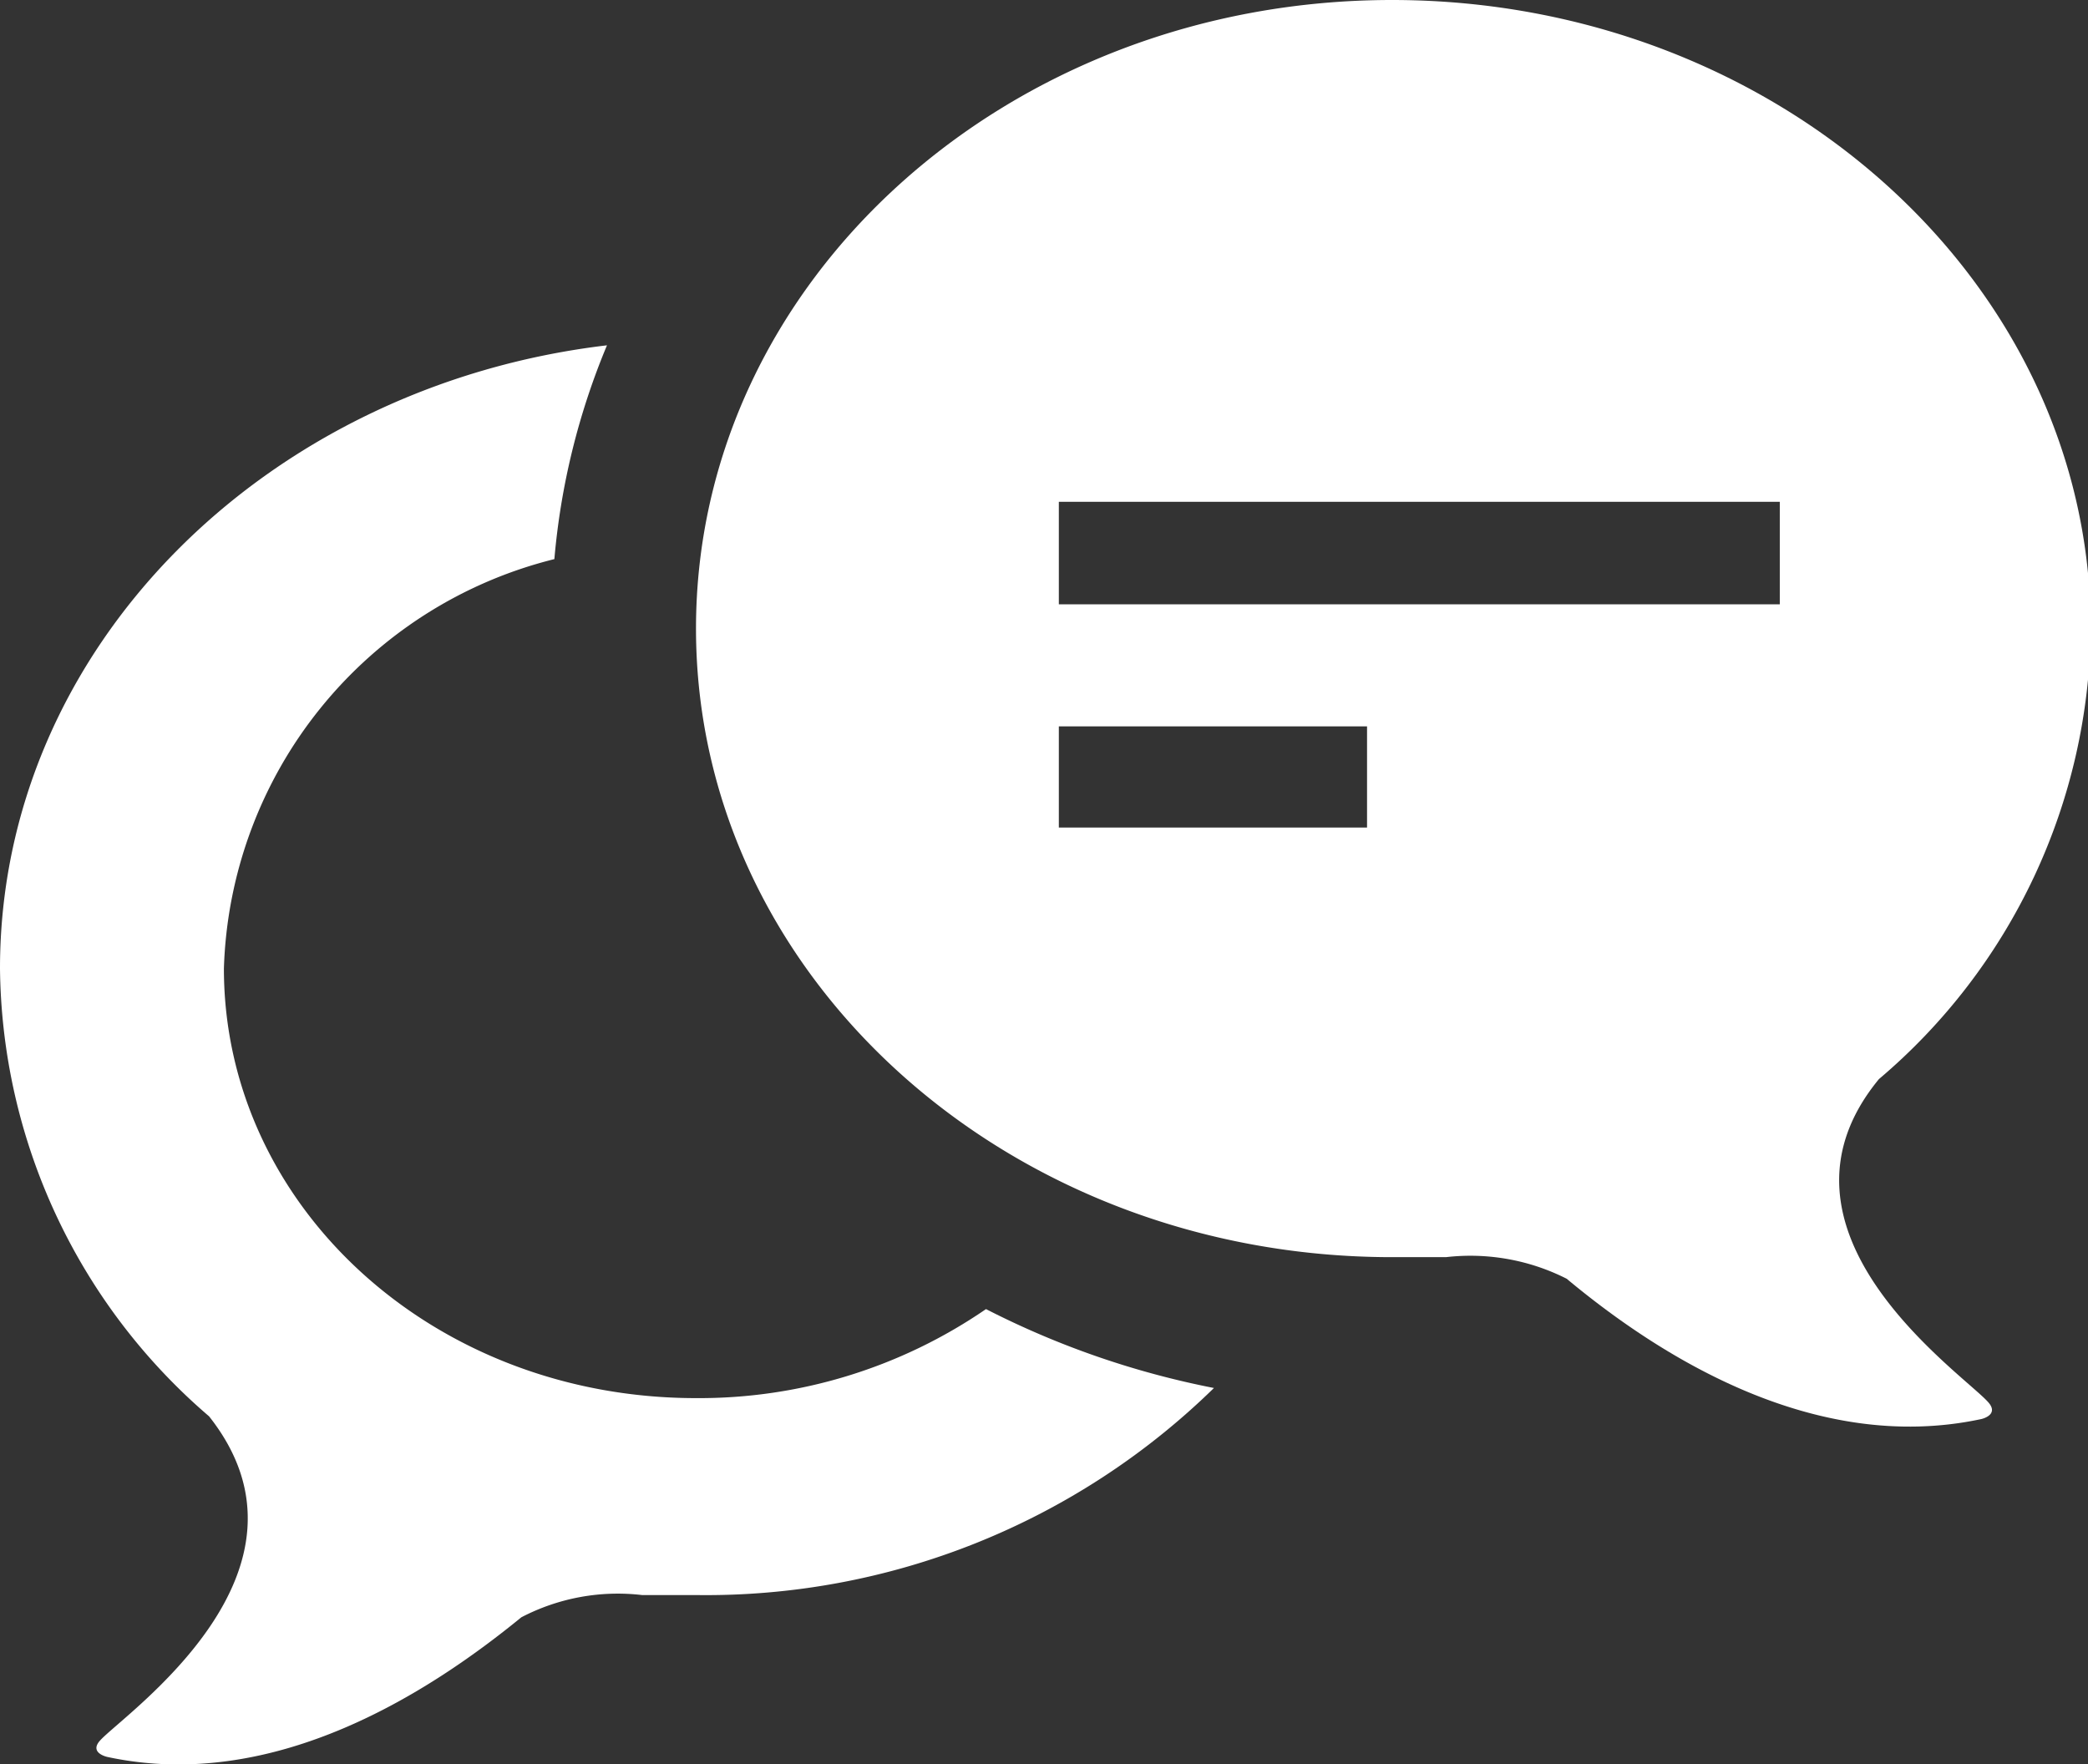 <svg xmlns="http://www.w3.org/2000/svg" viewBox="0 0 30.96 26.16"><rect x="0" y="0" width="30.96" height="26.16" fill="#333333" stroke="none"/><defs><style>.cls-1{fill:#fff;}</style></defs><g id="Layer_2" data-name="Layer 2"><g id="Layer_2-2" data-name="Layer 2"><g id="Group_106" data-name="Group 106"><path id="Path_149" data-name="Path 149" class="cls-1" d="M10.32,20.73c-3.9,0-7-2.85-7-6.37a6.46,6.46,0,0,1,4.9-6.07A10.57,10.57,0,0,1,9,5.12c-5.07.6-9,4.5-9,9.24A8.86,8.86,0,0,0,3.1,21C4.92,23.3,1.86,25.4,1.49,25.8c-.18.19.1.25.1.25,2.51.54,4.83-1,6.14-2.07a3.09,3.09,0,0,1,1.79-.33h0l.8,0A10.77,10.77,0,0,0,18,20.58a12.79,12.79,0,0,1-3.38-1.17A7.51,7.51,0,0,1,10.32,20.73Z"/><path id="Path_150" data-name="Path 150" class="cls-1" d="M27.86,16A8.86,8.86,0,0,0,31,9.32C31,4.17,26.34,0,20.64,0S10.32,4.17,10.32,9.32s4.62,9.32,10.32,9.32c.27,0,.54,0,.8,0h0a3.16,3.16,0,0,1,1.79.32c1.32,1.1,3.64,2.62,6.15,2.08,0,0,.27-.06.1-.25C29.1,20.36,26,18.26,27.86,16Zm-7.59-3.73H15.7v-1.5h4.57Zm6.12-3.31H15.7V7.44H26.39Z"/></g></g></g></svg>